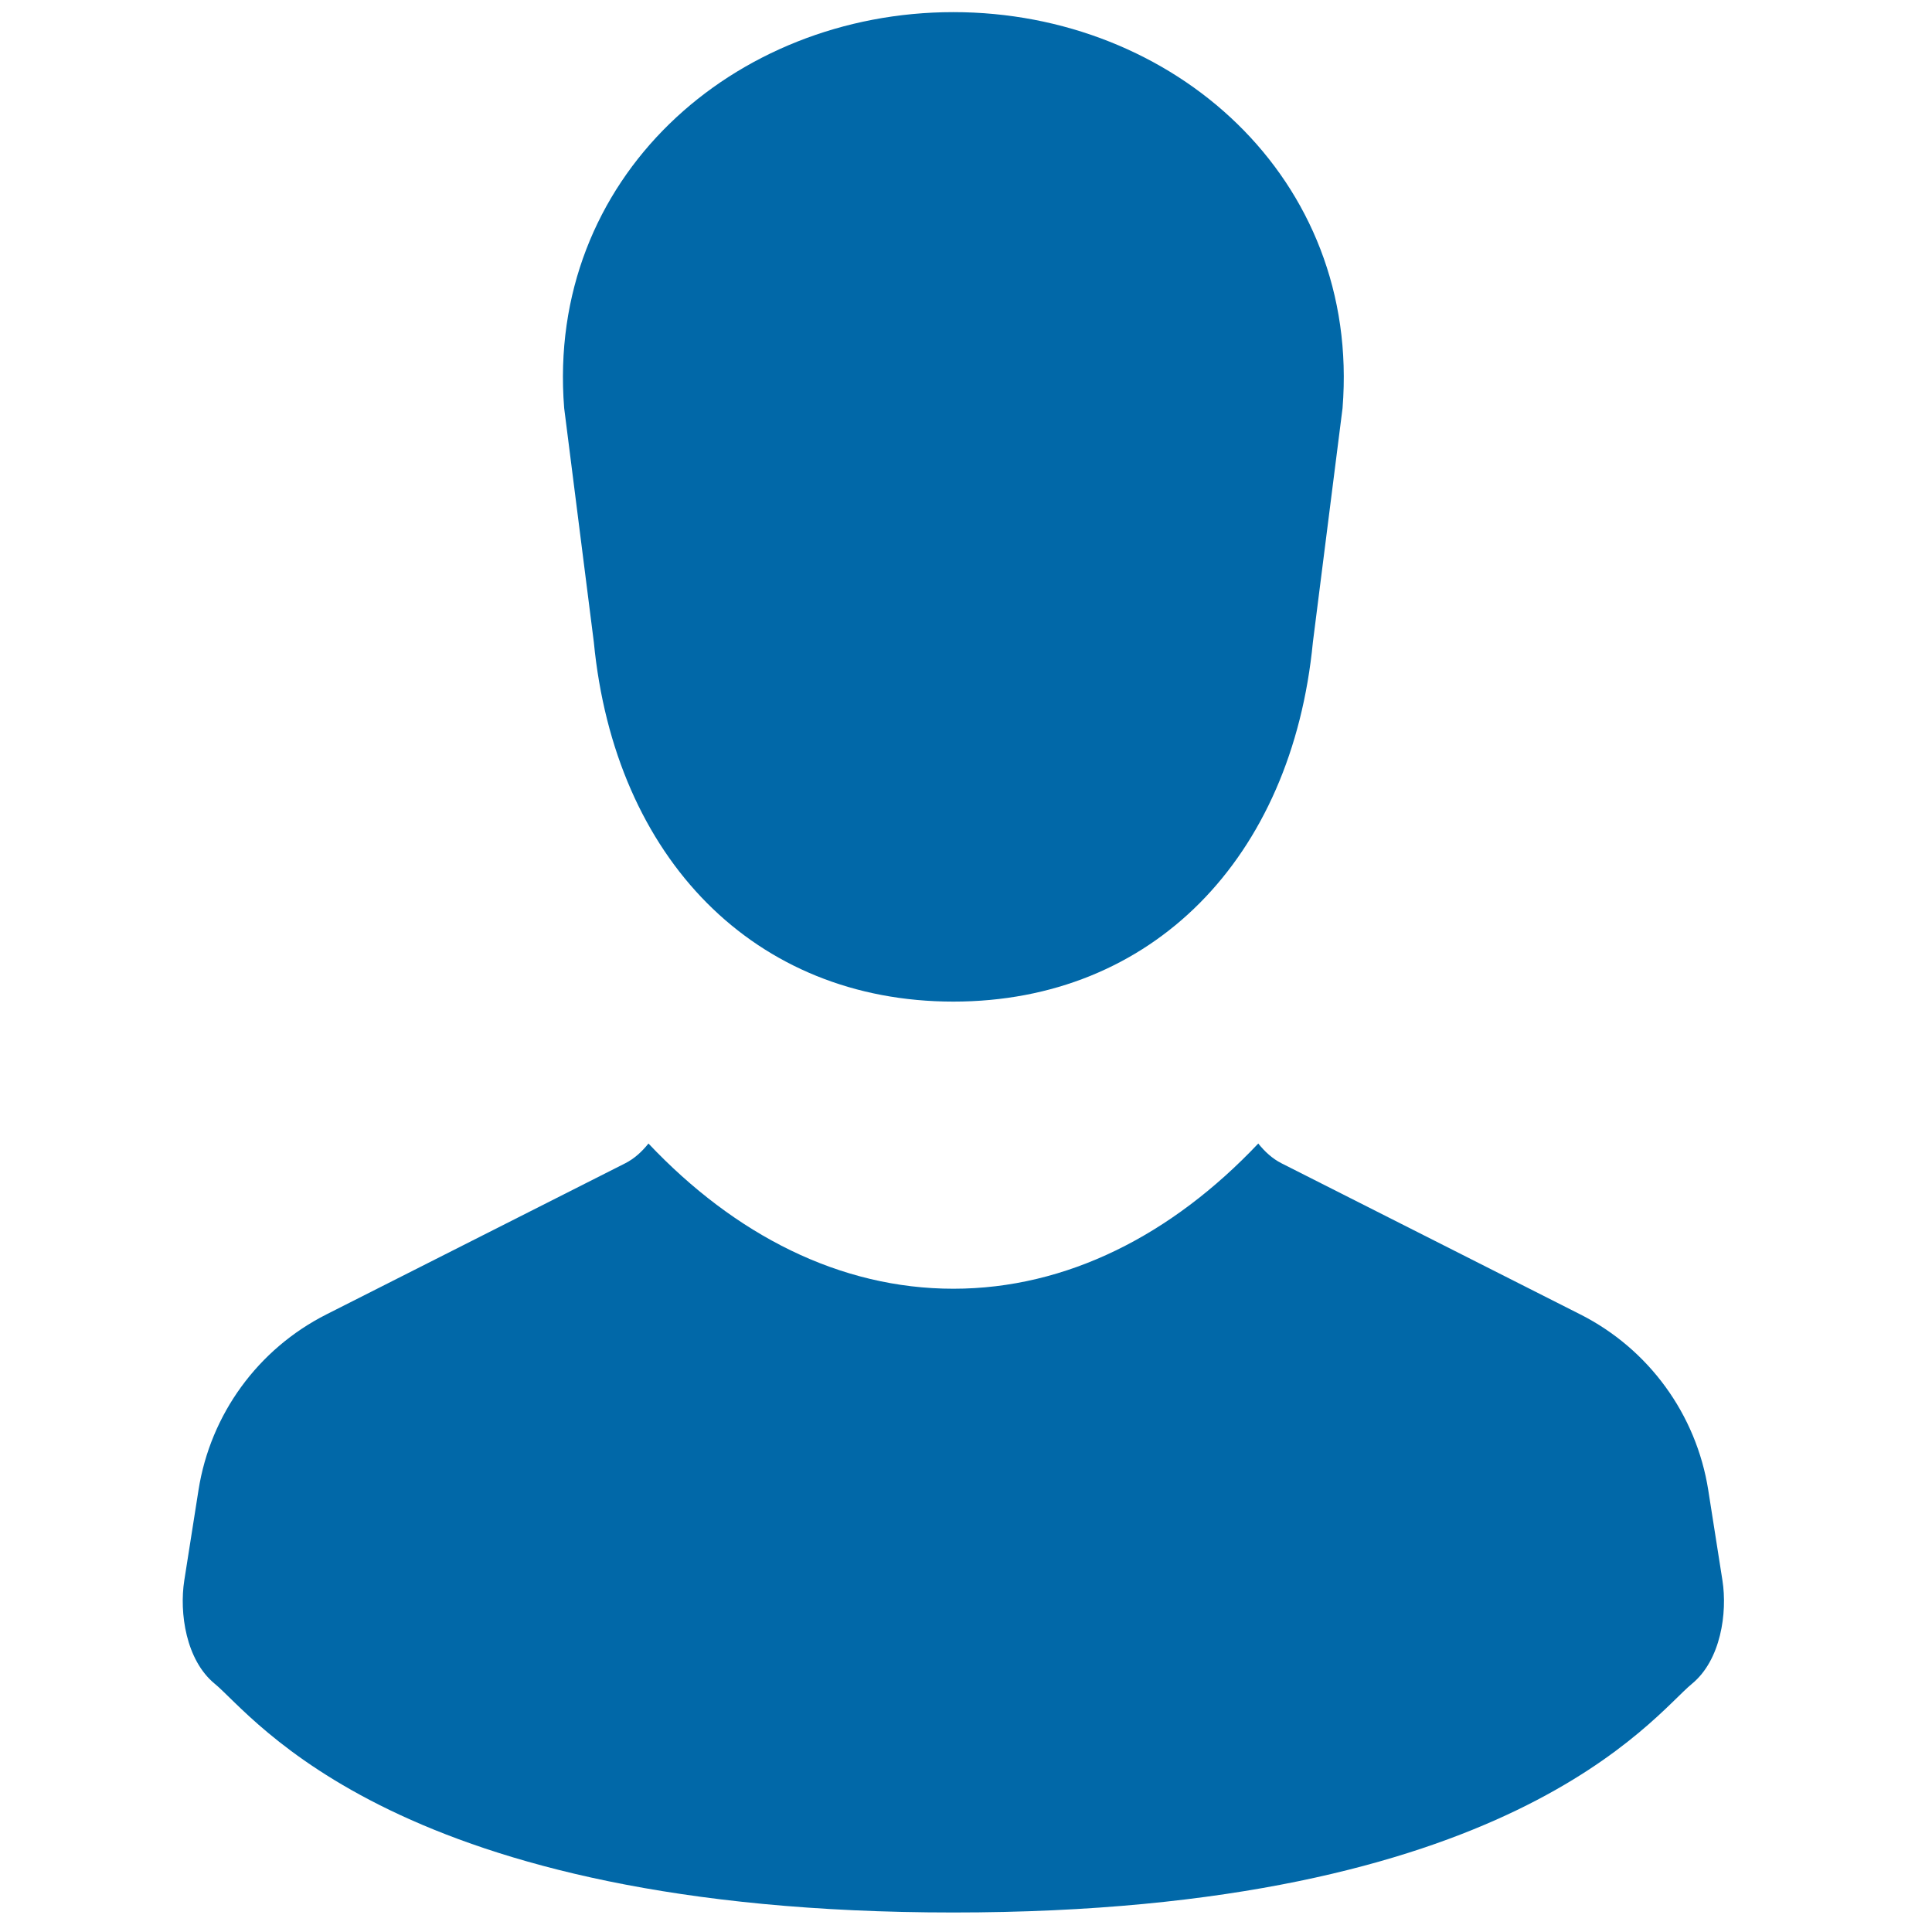 <svg width="61" height="61" viewBox="0 0 61 61" fill="none" xmlns="http://www.w3.org/2000/svg">
<g clip-path="url(#clip0_2239_3577)">
<path d="M18.749 20.272C19.409 27.108 23.831 31.624 30.101 31.624C36.371 31.624 40.792 27.108 41.453 20.272L42.389 12.886C42.969 5.629 37.048 0.383 30.101 0.383C23.154 0.383 17.233 5.629 17.813 12.886L18.749 20.272Z" fill="#0168A8"/>
<path d="M54.384 49.903L53.936 47.05C53.56 44.657 52.056 42.592 49.895 41.5L40.465 36.731C40.17 36.582 39.93 36.357 39.728 36.105C36.998 38.992 33.681 40.69 30.101 40.69C26.521 40.69 23.204 38.992 20.474 36.105C20.273 36.357 20.032 36.582 19.737 36.731L10.307 41.5C8.145 42.592 6.642 44.657 6.267 47.05L5.818 49.903C5.659 50.922 5.869 52.417 6.782 53.164C8.002 54.162 12.508 60.384 30.101 60.384C47.694 60.384 52.2 54.162 53.42 53.164C54.333 52.417 54.543 50.922 54.384 49.903Z" fill="#0168A8"/>
</g>
<defs>
<clipPath id="clip0_2239_3577">
<rect width="60" height="60" fill="white" transform="translate(0.102 0.383)"/>
</clipPath>
</defs>
</svg>
